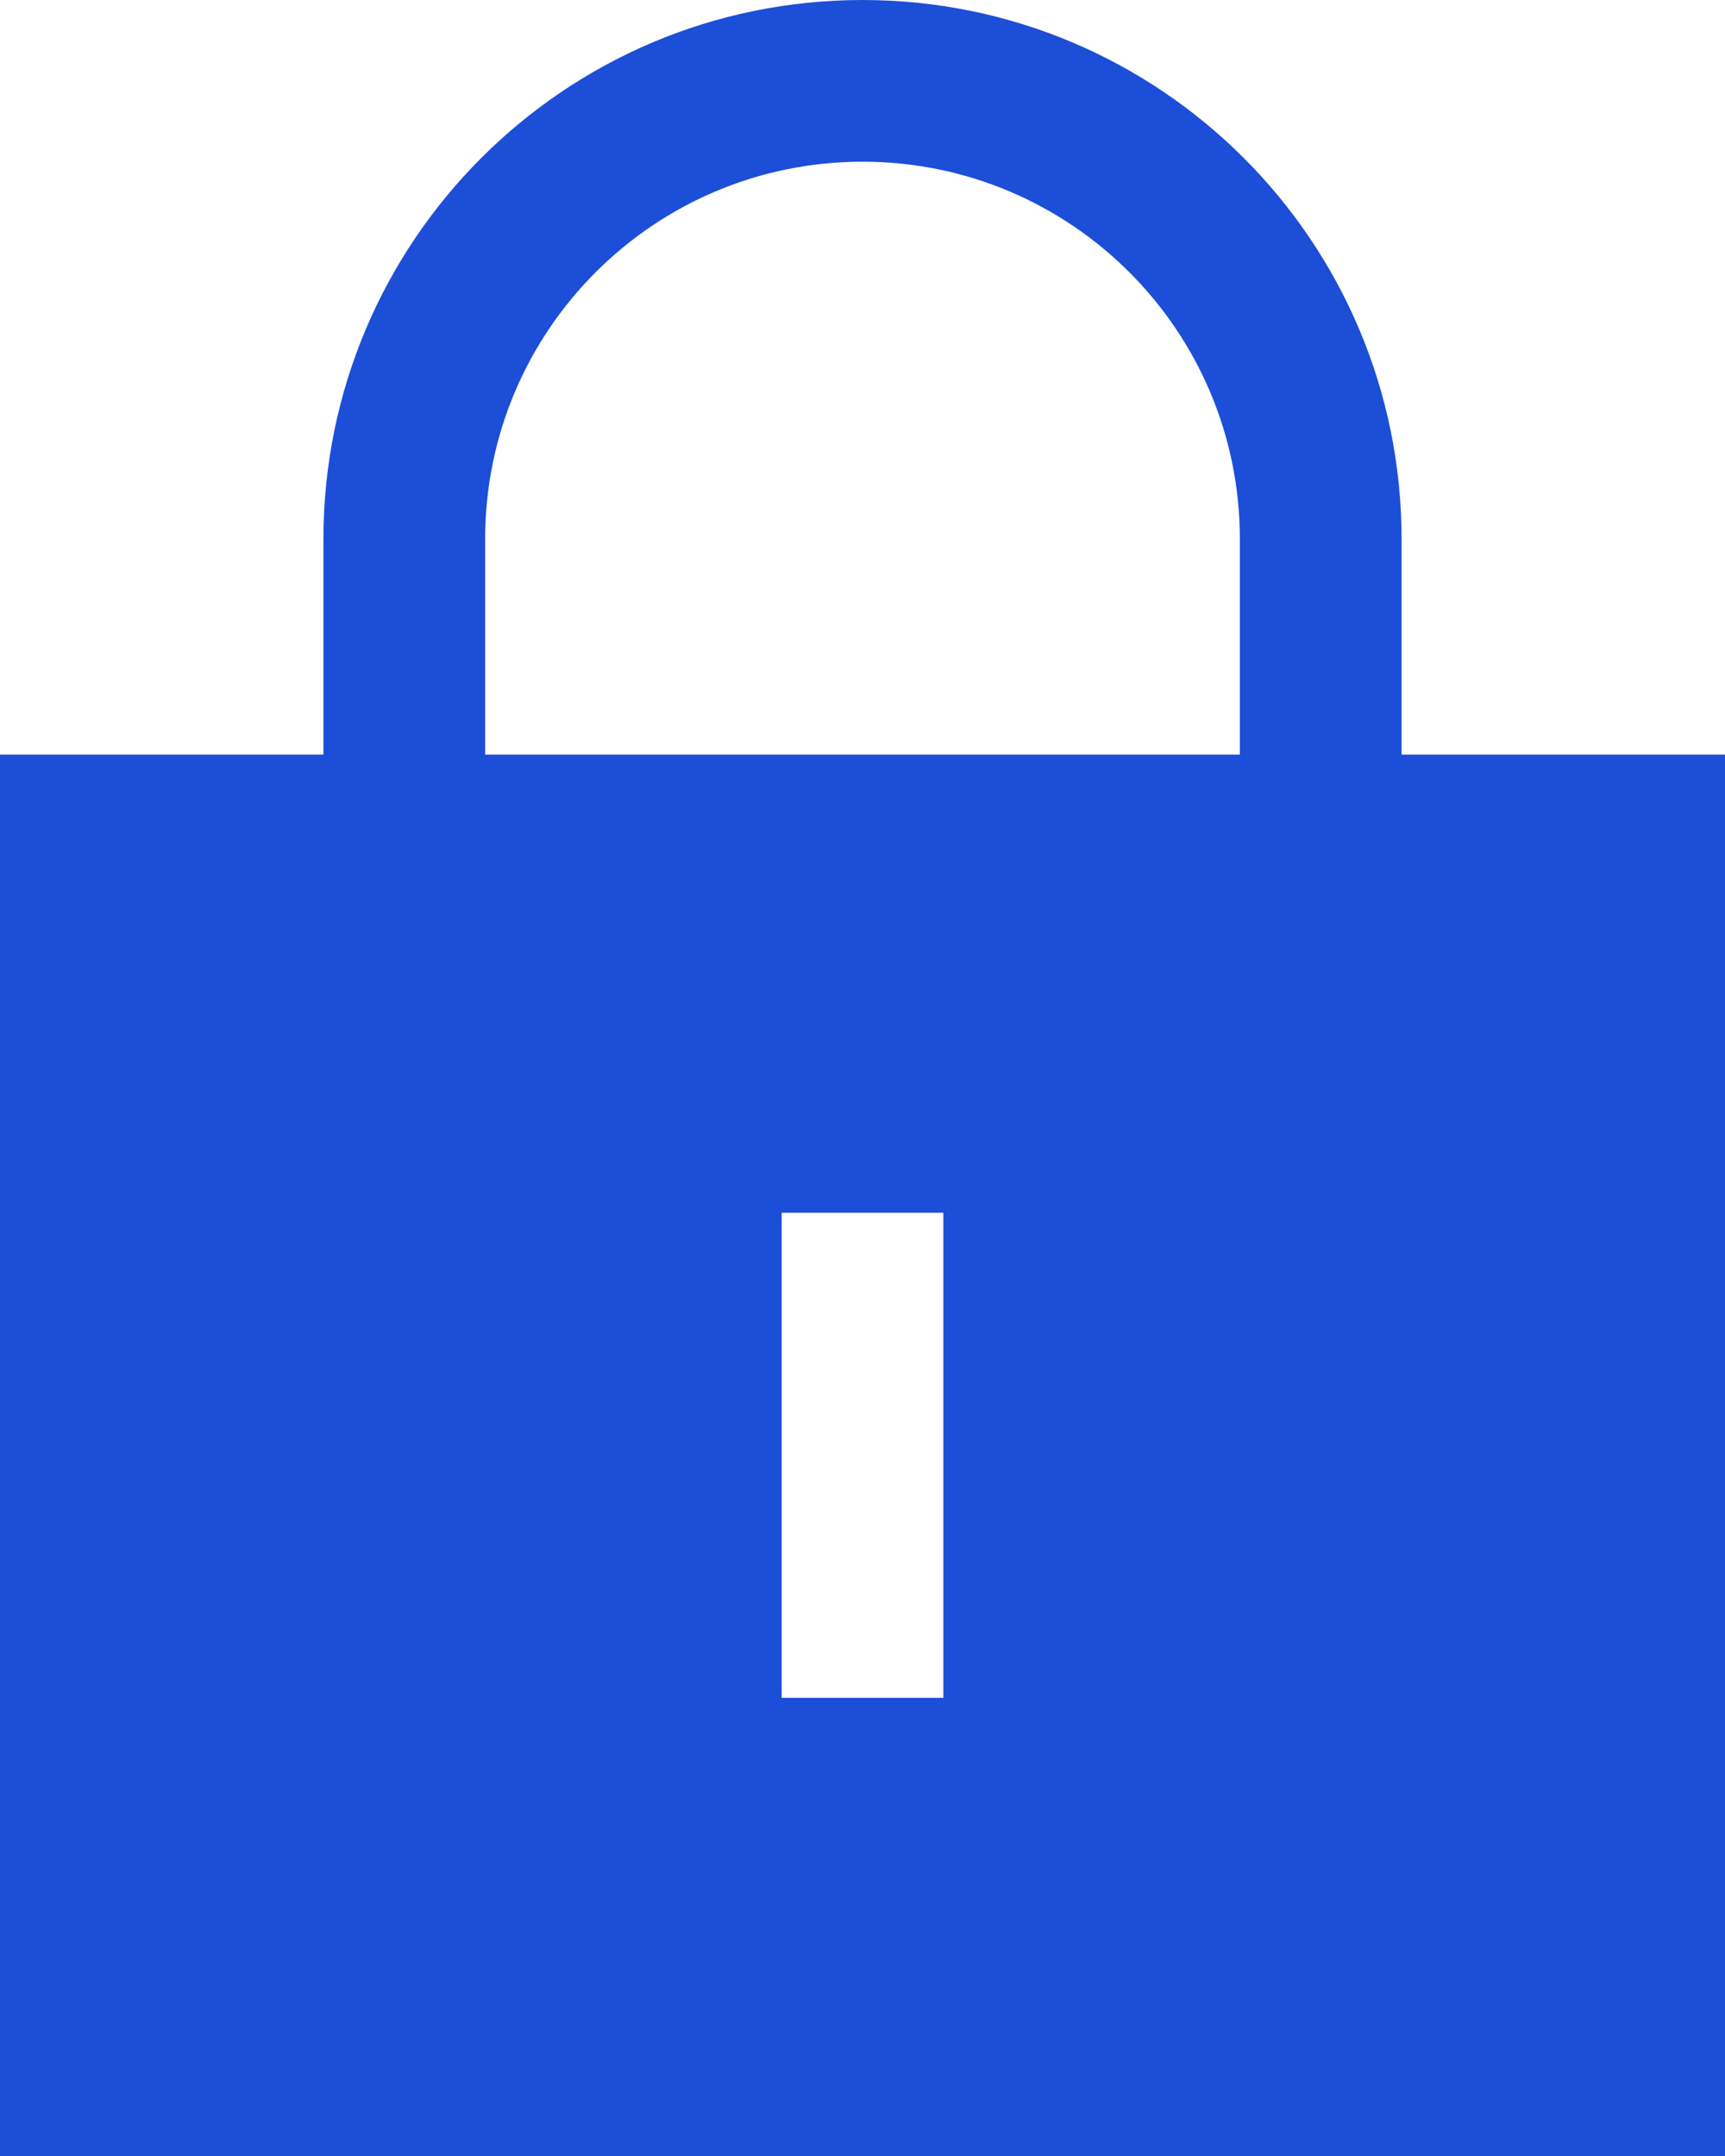 <svg fill="none" height="20" viewBox="0 0 16 20" width="16" xmlns="http://www.w3.org/2000/svg"><path clip-rule="evenodd" d="m8 0c-2.761 0-5 2.239-5 5v2h-3v13h16v-13h-3v-2c0-2.761-2.239-5-5-5zm3.5 7v-2c0-1.933-1.567-3.5-3.5-3.5s-3.5 1.567-3.5 3.5v2zm-2.75 4.25v4.5h-1.5v-4.5z" fill="#1d4ed8" fill-rule="evenodd"/></svg>